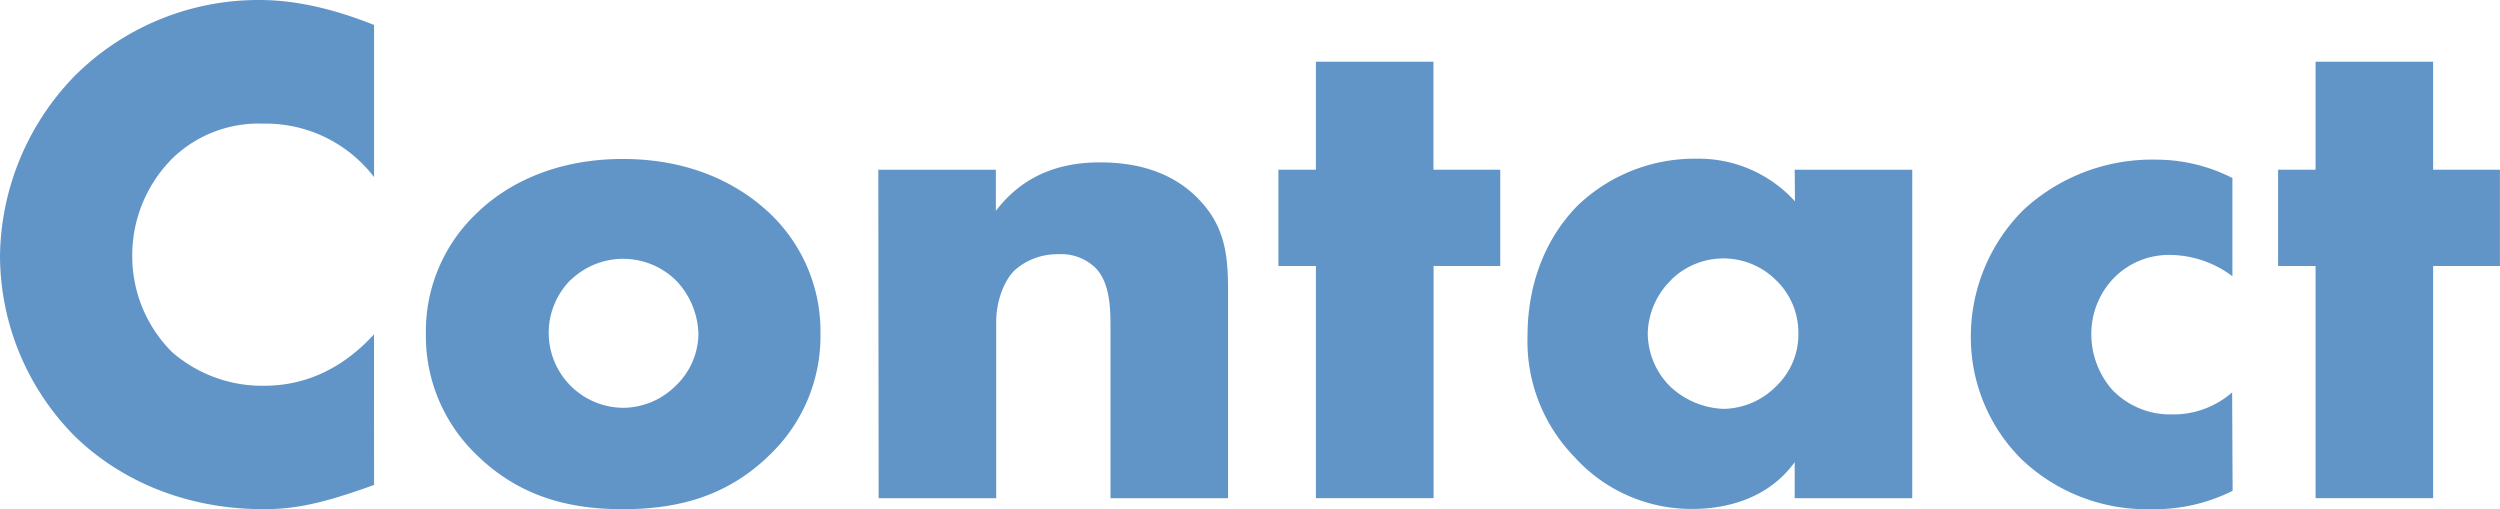 <svg xmlns="http://www.w3.org/2000/svg" viewBox="0 0 374.27 76.23"><defs><style>.cls-1{fill:#6195c8;}</style></defs><g id="レイヤー_2" data-name="レイヤー 2"><g id="design"><path class="cls-1" d="M56,72.6c-7.59,2.75-11.77,3.63-16.5,3.63-12.76,0-22.33-5.06-28.38-11A38.49,38.49,0,0,1,0,38.5,39.29,39.29,0,0,1,11.11,11.44,38.93,38.93,0,0,1,38.83,0C42.35,0,48.07.55,56,3.74V26.51a20.43,20.43,0,0,0-16.61-8,18.58,18.58,0,0,0-13.2,4.84A20.49,20.49,0,0,0,19.8,38.39a20.24,20.24,0,0,0,5.94,14.3,20.49,20.49,0,0,0,13.64,5.06c2.86,0,9.9-.33,16.61-7.7Z"/><path class="cls-1" d="M115.24,68.09c-6.49,6.38-14.08,8.14-22,8.14-7.15,0-15.06-1.43-21.89-8.14a24.58,24.58,0,0,1-7.59-18.15,24.3,24.3,0,0,1,7.59-18c4.08-4,11.22-8.14,21.89-8.14,10.89,0,17.94,4.29,22,8.14a24.3,24.3,0,0,1,7.59,18A24.58,24.58,0,0,1,115.24,68.09ZM85.42,41.91a11.22,11.22,0,0,0,7.92,19.14,11.21,11.21,0,0,0,7.82-3.3,10.88,10.88,0,0,0,3.4-7.81,12,12,0,0,0-3.4-8,11.3,11.3,0,0,0-15.74,0Z"/><path class="cls-1" d="M131.49,25.41h17.6v6.16c4.84-6.38,11.33-7.26,15.62-7.26,5.06,0,10.45,1.21,14.52,5.28s4.62,8.36,4.62,13.75V74.58h-17.6V49.72c0-2.86.11-7.15-2.2-9.57a7.37,7.37,0,0,0-5.61-2.09A9.63,9.63,0,0,0,152,40.37c-1.76,1.65-2.86,4.84-2.86,7.81v26.4h-17.6Z"/><path class="cls-1" d="M214.62,39.82V74.58H197V39.82h-5.61V25.41H197V9.24h17.6V25.41h10V39.82Z"/><path class="cls-1" d="M268.68,25.41h17.6V74.58h-17.6V69.19c-4.07,5.61-10.45,7-15.29,7a23.55,23.55,0,0,1-17.71-7.81,24.8,24.8,0,0,1-7-18c0-9.24,3.63-15.73,7.59-19.69a25.31,25.31,0,0,1,17.71-6.93,19.46,19.46,0,0,1,14.74,6.38ZM250.2,41.91a11.51,11.51,0,0,0-3.52,8,11.34,11.34,0,0,0,3.41,8,12.36,12.36,0,0,0,7.92,3.3,11.29,11.29,0,0,0,7.92-3.41,10.68,10.68,0,0,0,3.3-7.92,10.88,10.88,0,0,0-3.41-8,11.15,11.15,0,0,0-15.62,0Z"/><path class="cls-1" d="M334.24,73.48A26.11,26.11,0,0,1,322,76.23a27.16,27.16,0,0,1-19.36-7.48,25.73,25.73,0,0,1-7.59-18.37,26.78,26.78,0,0,1,7.92-19,28.36,28.36,0,0,1,19.8-7.48,25.23,25.23,0,0,1,11.44,2.75V41.36a15.69,15.69,0,0,0-9.13-3.19,11.53,11.53,0,0,0-8.58,3.41,12,12,0,0,0-3.41,8.47,12.63,12.63,0,0,0,3.08,8.25,12,12,0,0,0,9,3.74,13.31,13.31,0,0,0,9-3.3Z"/><path class="cls-1" d="M364.26,39.82V74.58h-17.6V39.82h-5.61V25.41h5.61V9.24h17.6V25.41h10V39.82Z"/></g></g></svg>